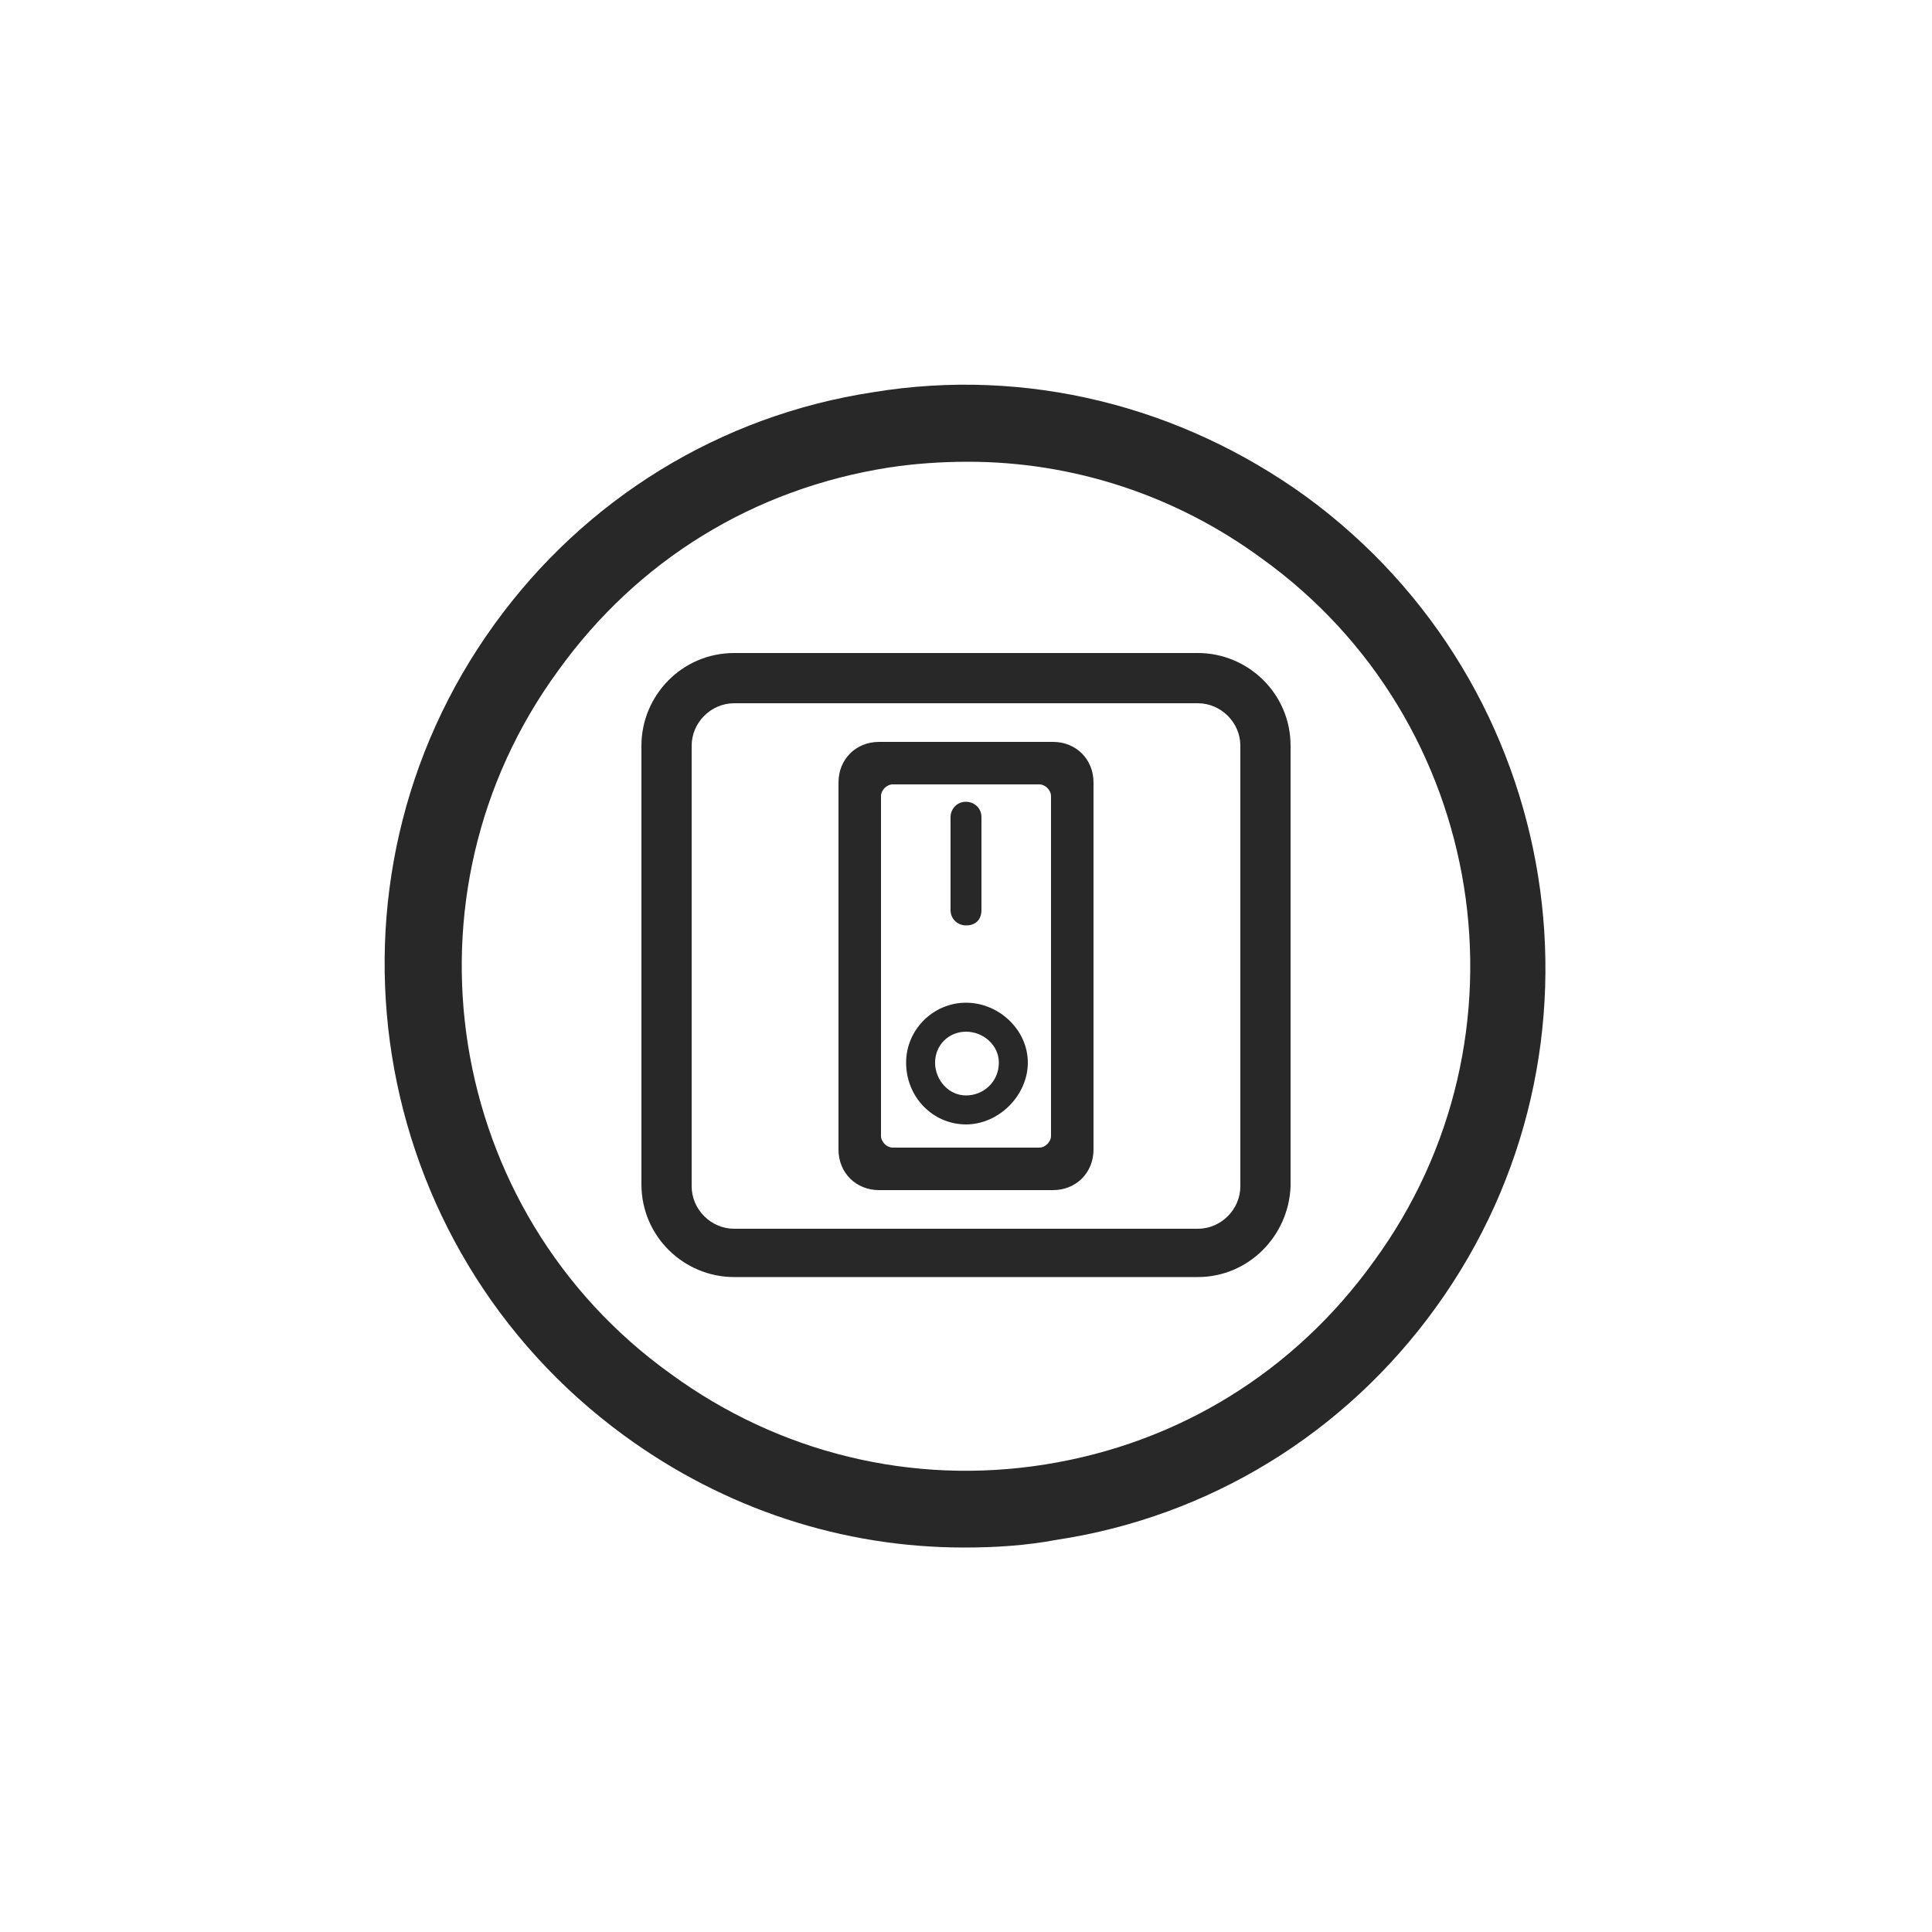 <?xml version="1.0" encoding="UTF-8"?> <!-- Generator: Adobe Illustrator 23.0.2, SVG Export Plug-In . SVG Version: 6.00 Build 0) --> <svg xmlns="http://www.w3.org/2000/svg" xmlns:xlink="http://www.w3.org/1999/xlink" x="0px" y="0px" width="100px" height="100px" viewBox="0 0 100 100" style="enable-background:new 0 0 100 100;" xml:space="preserve"> <g id="Ebene_1"> <path style="fill:#282828;" d="M49.9,80.1c-6.3,0-12.4-2-17.6-5.8c-13.4-9.8-16.4-28.6-6.7-42c4.7-6.5,11.7-10.8,19.6-12 c7.9-1.3,15.9,0.7,22.4,5.4c13.4,9.8,16.4,28.6,6.7,42l0,0c-4.7,6.5-11.7,10.8-19.6,12C53.1,80,51.5,80.1,49.9,80.1z M50.1,23.9 c-1.4,0-2.8,0.1-4.1,0.3C39,25.3,33,29,28.9,34.7c-8.5,11.6-5.9,28,5.8,36.4c5.6,4.1,12.5,5.8,19.4,4.7C61,74.7,67,71,71.1,65.3 c8.5-11.6,5.9-28-5.8-36.4C60.8,25.6,55.5,23.9,50.1,23.9z"></path> </g> <g id="Ebene_2"> <path style="fill:#282828;" d="M62,66.1H38c-2.6,0-4.8-2.1-4.8-4.8V38.6c0-2.6,2.1-4.8,4.8-4.8h24c2.6,0,4.8,2.1,4.8,4.8v22.8 C66.7,64,64.6,66.1,62,66.1z M38,36.4c-1.2,0-2.2,1-2.2,2.2v22.8c0,1.2,1,2.2,2.2,2.2h24c1.2,0,2.2-1,2.2-2.2V38.6 c0-1.2-1-2.2-2.2-2.2H38z"></path> <path style="fill:#282828;" d="M54.5,61.6h-9c-1.2,0-2.1-0.9-2.1-2.1v-19c0-1.2,0.9-2.1,2.1-2.1h9c1.2,0,2.1,0.9,2.1,2.1v19 C56.6,60.7,55.7,61.6,54.5,61.6z M46.2,59.4h7.6c0.3,0,0.6-0.3,0.6-0.6V41.2c0-0.3-0.3-0.6-0.6-0.6h-7.6c-0.3,0-0.6,0.3-0.6,0.6 v17.6C45.6,59.1,45.9,59.4,46.2,59.4z"></path> <path style="fill:#282828;" d="M50,58.2c-1.7,0-3.1-1.4-3.1-3.2c0-1.7,1.4-3.1,3.1-3.1c1.7,0,3.2,1.4,3.2,3.1 C53.2,56.7,51.7,58.2,50,58.2z M50,53.4c-0.9,0-1.6,0.7-1.6,1.6c0,0.9,0.7,1.7,1.6,1.7c0.9,0,1.7-0.7,1.7-1.7 C51.7,54.1,50.9,53.4,50,53.4z"></path> <path style="fill:#282828;" d="M50,47.9c-0.4,0-0.8-0.3-0.8-0.8l0-4.8c0-0.4,0.3-0.8,0.8-0.8c0,0,0,0,0,0c0.4,0,0.8,0.3,0.8,0.8 l0,4.8C50.8,47.6,50.5,47.9,50,47.9C50,47.9,50,47.9,50,47.9z"></path> </g> </svg> 